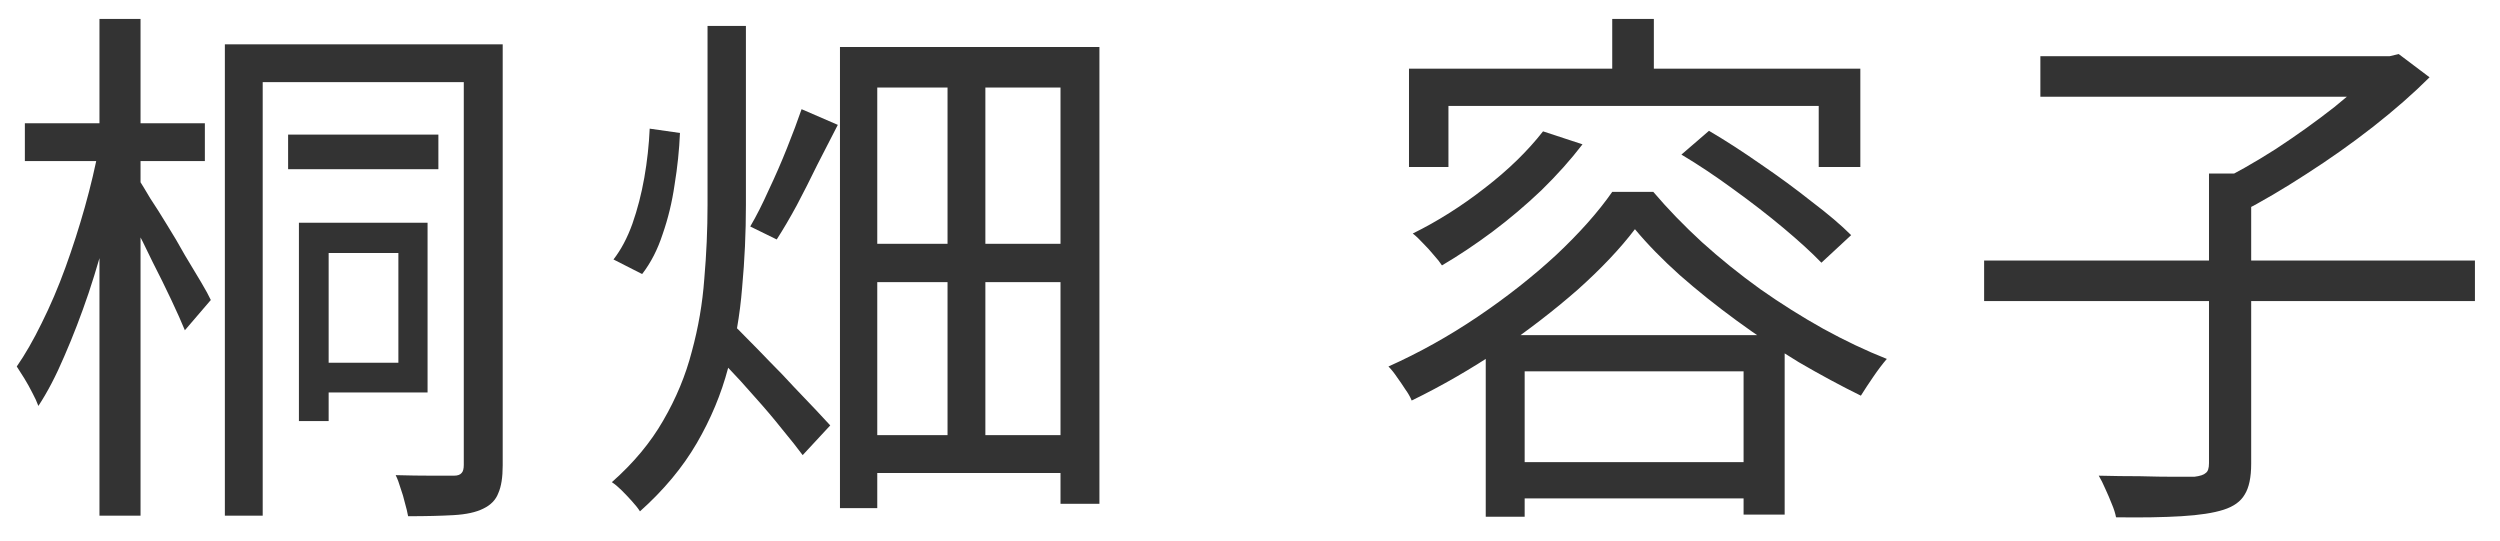 <svg width="74" height="16" viewBox="0 0 74 16" fill="none" xmlns="http://www.w3.org/2000/svg">
<path d="M58.73 7.712H73.258V8.912H58.73V7.712ZM65.386 5.136H66.635V13.728C66.635 14.133 66.57 14.437 66.442 14.64C66.325 14.843 66.117 14.992 65.819 15.088C65.52 15.184 65.104 15.248 64.57 15.28C64.048 15.312 63.403 15.323 62.635 15.312C62.613 15.195 62.571 15.061 62.507 14.912C62.453 14.773 62.389 14.624 62.315 14.464C62.251 14.315 62.187 14.187 62.123 14.08C62.549 14.091 62.955 14.096 63.339 14.096C63.733 14.107 64.069 14.112 64.347 14.112C64.635 14.112 64.837 14.112 64.954 14.112C65.125 14.091 65.237 14.053 65.29 14C65.355 13.957 65.386 13.861 65.386 13.712V5.136ZM60.395 1.664H70.826V2.864H60.395V1.664ZM70.427 1.664H70.731L71.002 1.6L71.915 2.288C71.434 2.768 70.874 3.259 70.234 3.76C69.605 4.251 68.949 4.715 68.266 5.152C67.594 5.589 66.949 5.968 66.331 6.288C66.266 6.203 66.186 6.107 66.091 6C66.005 5.893 65.909 5.792 65.802 5.696C65.707 5.589 65.621 5.504 65.546 5.44C66.133 5.152 66.736 4.811 67.355 4.416C67.973 4.011 68.555 3.595 69.099 3.168C69.642 2.731 70.085 2.325 70.427 1.952V1.664Z" fill="#333333"/>
<path d="M45.674 3.888L46.842 4.272C46.49 4.731 46.084 5.184 45.626 5.632C45.167 6.069 44.682 6.48 44.17 6.864C43.668 7.237 43.172 7.568 42.682 7.856C42.628 7.771 42.548 7.669 42.442 7.552C42.346 7.435 42.239 7.317 42.122 7.2C42.015 7.083 41.914 6.987 41.818 6.912C42.554 6.549 43.263 6.101 43.946 5.568C44.639 5.035 45.215 4.475 45.674 3.888ZM49.77 4.576L50.586 3.872C51.076 4.16 51.588 4.491 52.122 4.864C52.655 5.227 53.156 5.595 53.626 5.968C54.106 6.331 54.495 6.661 54.794 6.96L53.914 7.776C53.626 7.477 53.252 7.136 52.794 6.752C52.335 6.368 51.839 5.984 51.306 5.6C50.783 5.216 50.271 4.875 49.77 4.576ZM48.394 6.784C47.956 7.36 47.391 7.957 46.698 8.576C46.004 9.184 45.236 9.776 44.394 10.352C43.551 10.917 42.682 11.419 41.786 11.856C41.743 11.749 41.679 11.637 41.594 11.52C41.519 11.403 41.439 11.285 41.354 11.168C41.268 11.04 41.183 10.933 41.098 10.848C42.004 10.443 42.884 9.952 43.738 9.376C44.591 8.8 45.364 8.192 46.058 7.552C46.751 6.901 47.306 6.277 47.722 5.68H48.938C49.364 6.181 49.844 6.677 50.378 7.168C50.922 7.659 51.498 8.123 52.106 8.56C52.714 8.987 53.332 9.376 53.962 9.728C54.602 10.08 55.231 10.379 55.85 10.624C55.722 10.773 55.588 10.949 55.45 11.152C55.311 11.355 55.188 11.541 55.082 11.712C54.495 11.424 53.882 11.093 53.242 10.72C52.612 10.336 51.999 9.925 51.402 9.488C50.804 9.051 50.244 8.603 49.722 8.144C49.21 7.685 48.767 7.232 48.394 6.784ZM43.978 9.92H52.826V15.232H51.61V10.992H45.13V15.296H43.978V9.92ZM44.522 13.68H52.25V14.752H44.522V13.68ZM47.722 0.56H48.954V2.64H47.722V0.56ZM41.706 2.032H55.066V4.944H53.834V3.136H42.874V4.944H41.706V2.032Z" fill="#333333"/>
<path d="M25.519 12.88H31.855V14H25.519V12.88ZM25.471 7.216H31.951V8.352H25.471V7.216ZM28.047 2.24H29.167V13.408H28.047V2.24ZM24.863 1.392H32.543V14.912H31.391V2.592H25.967V15.04H24.863V1.392ZM20.943 0.768H22.079V6.064C22.079 6.885 22.042 7.701 21.967 8.512C21.903 9.323 21.765 10.117 21.551 10.896C21.349 11.664 21.039 12.405 20.623 13.12C20.207 13.835 19.647 14.507 18.943 15.136C18.89 15.051 18.81 14.949 18.703 14.832C18.607 14.725 18.506 14.619 18.399 14.512C18.303 14.416 18.207 14.336 18.111 14.272C18.751 13.707 19.258 13.099 19.631 12.448C20.015 11.787 20.298 11.104 20.479 10.4C20.671 9.696 20.794 8.981 20.847 8.256C20.911 7.52 20.943 6.789 20.943 6.064V0.768ZM23.727 3.232L24.799 3.696C24.607 4.069 24.405 4.464 24.191 4.88C23.989 5.296 23.786 5.696 23.583 6.08C23.381 6.453 23.183 6.789 22.991 7.088L22.207 6.704C22.389 6.395 22.57 6.037 22.751 5.632C22.943 5.227 23.125 4.811 23.295 4.384C23.466 3.957 23.61 3.573 23.727 3.232ZM21.647 9.568C21.765 9.664 21.919 9.813 22.111 10.016C22.314 10.219 22.538 10.448 22.783 10.704C23.029 10.949 23.269 11.2 23.503 11.456C23.749 11.712 23.967 11.941 24.159 12.144C24.351 12.347 24.49 12.496 24.575 12.592L23.759 13.472C23.61 13.269 23.407 13.013 23.151 12.704C22.906 12.395 22.639 12.08 22.351 11.76C22.063 11.429 21.786 11.125 21.519 10.848C21.263 10.56 21.055 10.325 20.895 10.144L21.647 9.568ZM19.231 3.808L20.127 3.936C20.106 4.437 20.053 4.949 19.967 5.472C19.893 5.984 19.775 6.469 19.615 6.928C19.466 7.387 19.263 7.781 19.007 8.112L18.159 7.68C18.383 7.392 18.57 7.04 18.719 6.624C18.869 6.197 18.986 5.744 19.071 5.264C19.157 4.773 19.21 4.288 19.231 3.808Z" fill="#333333"/>
<path d="M0.736 3.648H6.064V4.768H0.736V3.648ZM2.944 0.56H4.16V15.264H2.944V0.56ZM2.928 4.368L3.648 4.624C3.541 5.264 3.397 5.931 3.216 6.624C3.045 7.317 2.848 8 2.624 8.672C2.4 9.333 2.16 9.957 1.904 10.544C1.659 11.12 1.403 11.611 1.136 12.016C1.093 11.899 1.035 11.771 0.96 11.632C0.885 11.483 0.805 11.339 0.72 11.2C0.635 11.061 0.56 10.944 0.496 10.848C0.741 10.496 0.987 10.069 1.232 9.568C1.488 9.056 1.723 8.507 1.936 7.92C2.149 7.333 2.341 6.736 2.512 6.128C2.683 5.52 2.821 4.933 2.928 4.368ZM4.128 5.344C4.203 5.461 4.309 5.637 4.448 5.872C4.597 6.096 4.763 6.357 4.944 6.656C5.125 6.944 5.301 7.243 5.472 7.552C5.653 7.851 5.813 8.117 5.952 8.352C6.091 8.587 6.187 8.763 6.24 8.88L5.472 9.776C5.376 9.541 5.243 9.243 5.072 8.88C4.901 8.517 4.715 8.139 4.512 7.744C4.32 7.339 4.133 6.965 3.952 6.624C3.771 6.272 3.627 6.005 3.52 5.824L4.128 5.344ZM8.528 3.984H12.976V5.008H8.528V3.984ZM6.656 1.312H14.304V2.432H7.776V15.264H6.656V1.312ZM13.728 1.312H14.88V13.776C14.88 14.128 14.837 14.4 14.752 14.592C14.677 14.795 14.528 14.949 14.304 15.056C14.091 15.163 13.797 15.227 13.424 15.248C13.061 15.269 12.613 15.28 12.08 15.28C12.059 15.163 12.027 15.029 11.984 14.88C11.952 14.741 11.909 14.597 11.856 14.448C11.813 14.299 11.765 14.171 11.712 14.064C12.096 14.075 12.453 14.08 12.784 14.08C13.115 14.08 13.333 14.08 13.44 14.08C13.547 14.08 13.621 14.053 13.664 14C13.707 13.957 13.728 13.877 13.728 13.76V1.312ZM9.312 6.592H12.656V11.616H9.312V10.736H11.792V7.488H9.312V6.592ZM8.848 6.592H9.728V12.464H8.848V6.592Z" fill="#333333"/>
</svg>
